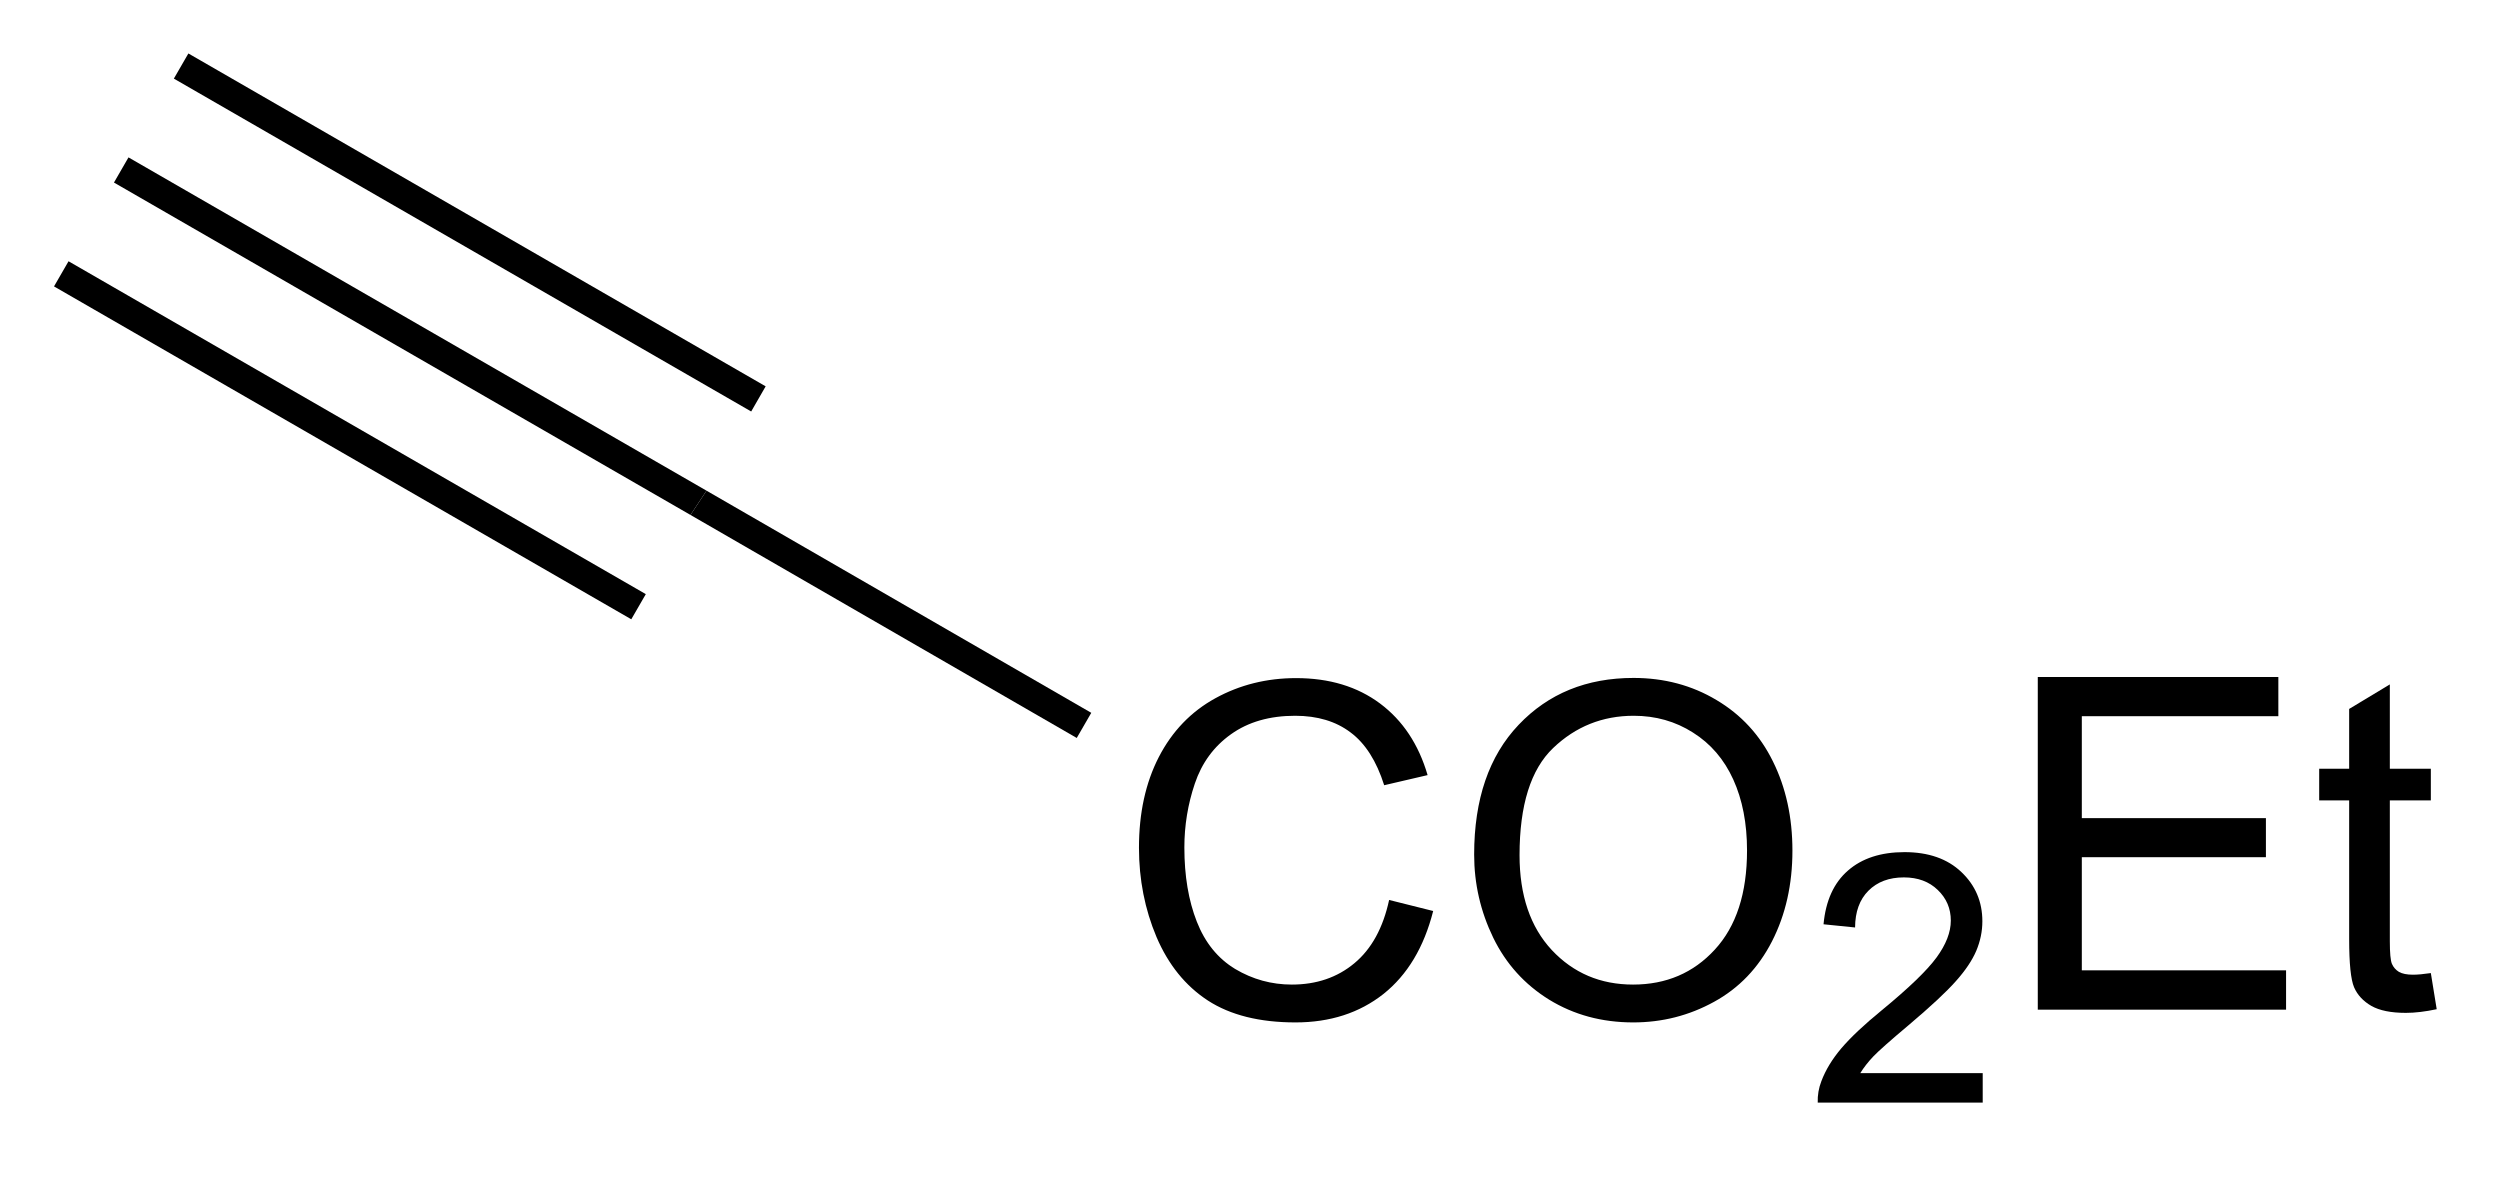 <?xml version="1.0" encoding="UTF-8"?>
<!DOCTYPE svg PUBLIC '-//W3C//DTD SVG 1.0//EN'
          'http://www.w3.org/TR/2001/REC-SVG-20010904/DTD/svg10.dtd'>
<svg stroke-dasharray="none" shape-rendering="auto" xmlns="http://www.w3.org/2000/svg" font-family="'Dialog'" text-rendering="auto" width="59" fill-opacity="1" color-interpolation="auto" color-rendering="auto" preserveAspectRatio="xMidYMid meet" font-size="12px" viewBox="0 0 59 28" fill="black" xmlns:xlink="http://www.w3.org/1999/xlink" stroke="black" image-rendering="auto" stroke-miterlimit="10" stroke-linecap="square" stroke-linejoin="miter" font-style="normal" stroke-width="1" height="28" stroke-dashoffset="0" font-weight="normal" stroke-opacity="1"
><!--Generated by the Batik Graphics2D SVG Generator--><defs id="genericDefs"
  /><g
  ><defs id="defs1"
    ><clipPath clipPathUnits="userSpaceOnUse" id="clipPath1"
      ><path d="M0.646 0.646 L44.834 0.646 L44.834 21.223 L0.646 21.223 L0.646 0.646 Z"
      /></clipPath
      ><clipPath clipPathUnits="userSpaceOnUse" id="clipPath2"
      ><path d="M124.03 153.445 L124.03 173.449 L166.989 173.449 L166.989 153.445 Z"
      /></clipPath
    ></defs
    ><g transform="scale(1.333,1.333) translate(-0.646,-0.646) matrix(1.029,0,0,1.029,-126.932,-157.187)"
    ><path d="M147.883 168.869 L148.641 169.059 Q148.404 169.994 147.785 170.487 Q147.165 170.976 146.272 170.976 Q145.345 170.976 144.764 170.599 Q144.186 170.221 143.881 169.507 Q143.579 168.791 143.579 167.971 Q143.579 167.075 143.92 166.411 Q144.264 165.744 144.894 165.398 Q145.524 165.052 146.282 165.052 Q147.141 165.052 147.727 165.489 Q148.313 165.927 148.545 166.721 L147.798 166.895 Q147.6 166.27 147.22 165.987 Q146.842 165.7 146.266 165.7 Q145.607 165.7 145.162 166.018 Q144.72 166.333 144.54 166.867 Q144.36 167.4 144.36 167.966 Q144.36 168.697 144.574 169.242 Q144.787 169.786 145.235 170.057 Q145.686 170.325 146.209 170.325 Q146.845 170.325 147.285 169.958 Q147.727 169.591 147.883 168.869 ZM149.346 168.088 Q149.346 166.661 150.111 165.856 Q150.877 165.049 152.088 165.049 Q152.88 165.049 153.515 165.429 Q154.153 165.807 154.486 166.484 Q154.822 167.161 154.822 168.02 Q154.822 168.893 154.471 169.58 Q154.119 170.268 153.473 170.622 Q152.83 170.976 152.083 170.976 Q151.275 170.976 150.637 170.585 Q150.002 170.192 149.674 169.518 Q149.346 168.841 149.346 168.088 ZM150.127 168.099 Q150.127 169.135 150.682 169.731 Q151.239 170.325 152.08 170.325 Q152.934 170.325 153.486 169.724 Q154.041 169.122 154.041 168.018 Q154.041 167.317 153.804 166.796 Q153.567 166.275 153.111 165.989 Q152.658 165.7 152.091 165.7 Q151.286 165.7 150.705 166.255 Q150.127 166.807 150.127 168.099 Z" stroke="none" clip-path="url(#clipPath2)"
    /></g
    ><g transform="matrix(1.371,0,0,1.371,-170.103,-210.444)"
    ><path d="M158.202 171.969 L158.202 172.477 L155.362 172.477 Q155.356 172.286 155.424 172.11 Q155.532 171.821 155.77 171.54 Q156.011 171.258 156.462 170.889 Q157.161 170.315 157.407 169.979 Q157.653 169.643 157.653 169.344 Q157.653 169.032 157.429 168.817 Q157.206 168.6 156.845 168.6 Q156.464 168.6 156.235 168.829 Q156.007 169.057 156.005 169.462 L155.462 169.407 Q155.518 168.799 155.882 168.483 Q156.245 168.165 156.856 168.165 Q157.475 168.165 157.835 168.508 Q158.196 168.85 158.196 169.356 Q158.196 169.614 158.091 169.864 Q157.985 170.112 157.739 170.387 Q157.495 170.663 156.927 171.143 Q156.452 171.542 156.317 171.684 Q156.182 171.827 156.095 171.969 L158.202 171.969 Z" stroke="none" clip-path="url(#clipPath2)"
    /></g
    ><g transform="matrix(1.371,0,0,1.371,-170.103,-210.444)"
    ><path d="M159.15 170.877 L159.15 165.15 L163.291 165.15 L163.291 165.825 L159.908 165.825 L159.908 167.58 L163.077 167.58 L163.077 168.252 L159.908 168.252 L159.908 170.2 L163.424 170.2 L163.424 170.877 L159.15 170.877 ZM165.916 170.247 L166.017 170.869 Q165.72 170.932 165.486 170.932 Q165.103 170.932 164.892 170.812 Q164.681 170.69 164.595 170.492 Q164.51 170.294 164.51 169.661 L164.51 167.275 L163.994 167.275 L163.994 166.729 L164.51 166.729 L164.51 165.7 L165.21 165.278 L165.21 166.729 L165.916 166.729 L165.916 167.275 L165.21 167.275 L165.21 169.7 Q165.21 170.002 165.246 170.088 Q165.283 170.174 165.366 170.226 Q165.452 170.275 165.608 170.275 Q165.726 170.275 165.916 170.247 Z" stroke="none" clip-path="url(#clipPath2)"
    /></g
    ><g transform="matrix(1.371,0,0,1.371,-170.103,-210.444)"
    ><path d="M142.857 165.767 L142.607 166.2 L135.958 162.361 L136.234 161.943 Z" stroke="none" clip-path="url(#clipPath2)"
    /></g
    ><g transform="matrix(1.371,0,0,1.371,-170.103,-210.444)"
    ><path d="M136.234 161.943 L135.958 162.361 L126.034 156.639 L126.284 156.206 ZM135.189 163.724 L125.252 157.994 L125.002 158.427 L134.939 164.157 ZM137.252 160.147 L127.315 154.417 L127.065 154.85 L137.003 160.58 Z" stroke="none" clip-path="url(#clipPath2)"
    /></g
  ></g
></svg
>

